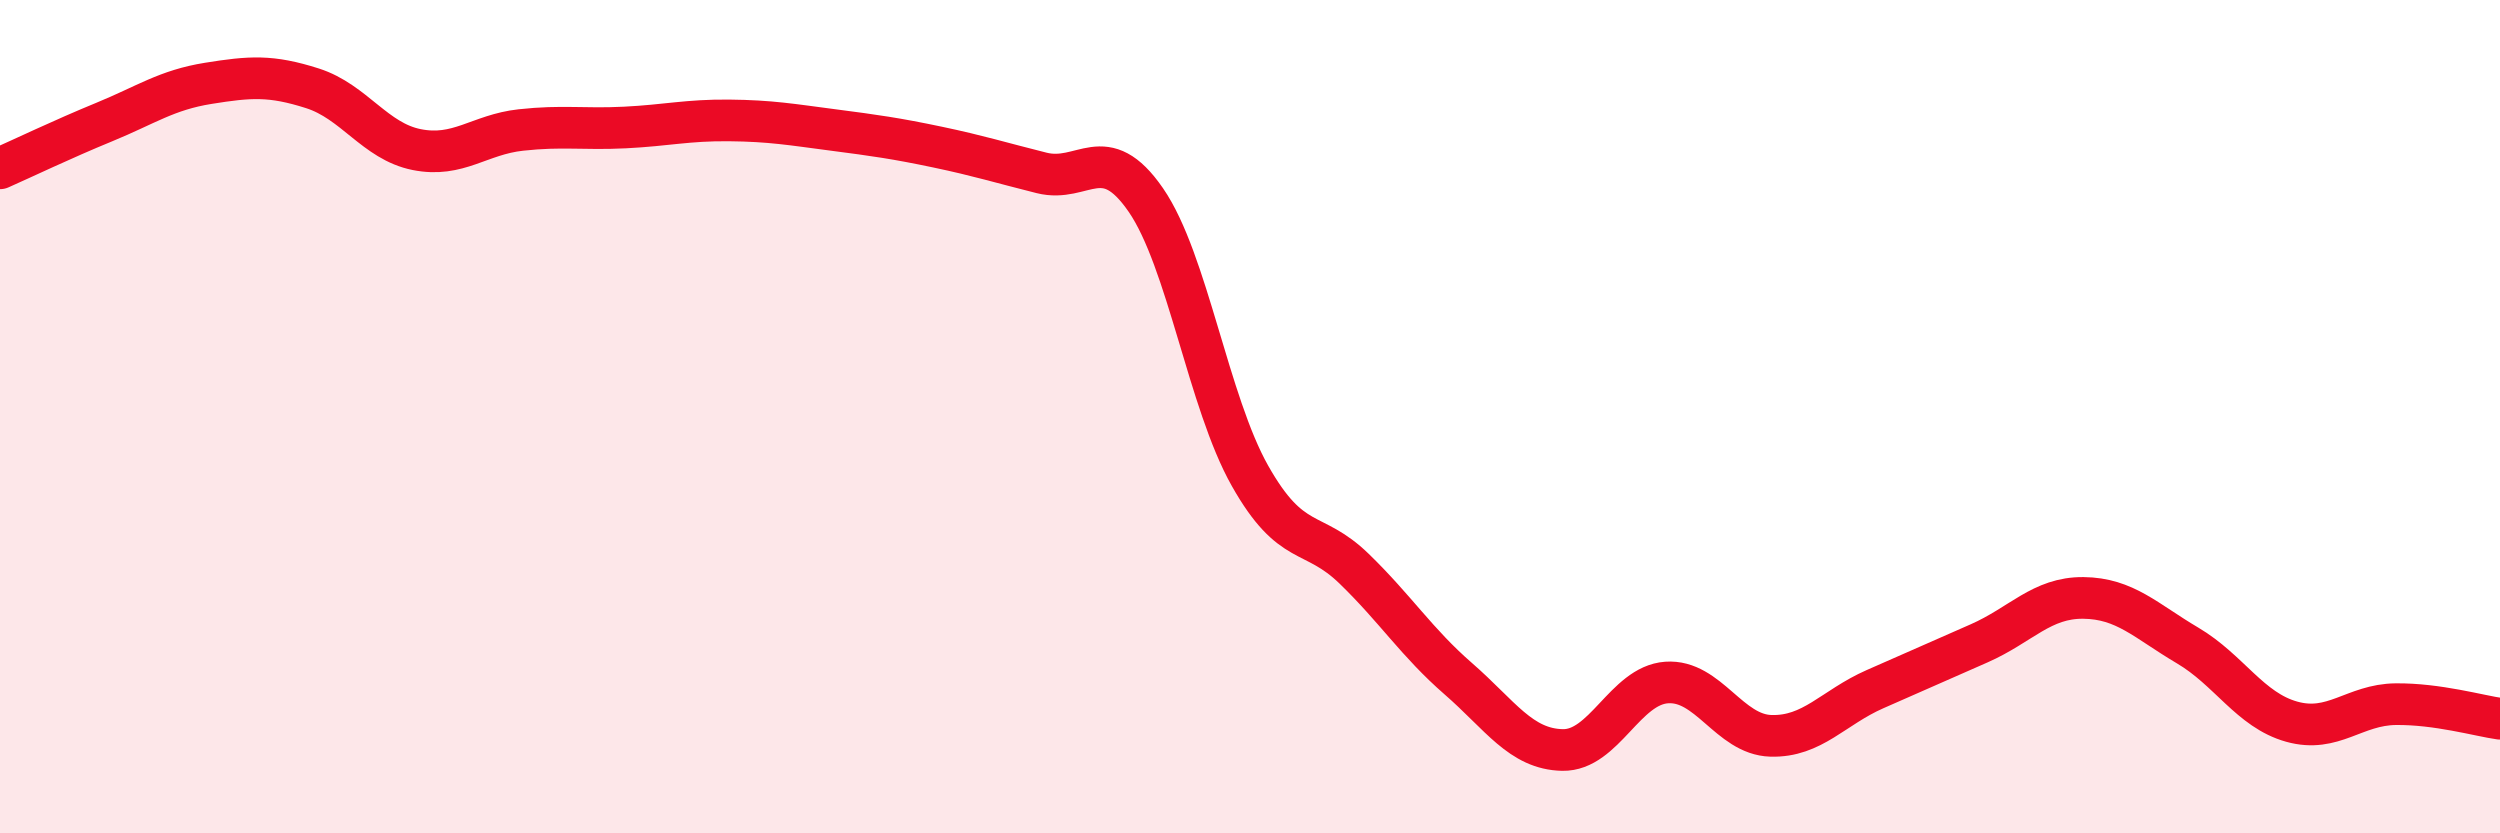 
    <svg width="60" height="20" viewBox="0 0 60 20" xmlns="http://www.w3.org/2000/svg">
      <path
        d="M 0,4.04 C 0.5,3.82 1.5,3.34 2.5,2.93 C 3.5,2.52 4,2.16 5,2 C 6,1.84 6.5,1.8 7.5,2.12 C 8.5,2.44 9,3.39 10,3.59 C 11,3.79 11.5,3.23 12.5,3.12 C 13.5,3.01 14,3.11 15,3.06 C 16,3.01 16.5,2.88 17.5,2.89 C 18.5,2.9 19,2.99 20,3.12 C 21,3.25 21.5,3.32 22.5,3.53 C 23.5,3.74 24,3.9 25,4.15 C 26,4.4 26.5,3.35 27.5,4.8 C 28.5,6.25 29,9.65 30,11.42 C 31,13.19 31.5,12.68 32.5,13.65 C 33.5,14.62 34,15.42 35,16.29 C 36,17.16 36.5,17.98 37.5,18 C 38.5,18.02 39,16.45 40,16.38 C 41,16.31 41.5,17.63 42.5,17.66 C 43.5,17.69 44,16.98 45,16.54 C 46,16.1 46.5,15.88 47.5,15.44 C 48.5,15 49,14.34 50,14.35 C 51,14.36 51.5,14.9 52.5,15.49 C 53.5,16.08 54,17.04 55,17.32 C 56,17.6 56.5,16.91 57.5,16.9 C 58.5,16.89 59.5,17.18 60,17.25L60 20L0 20Z"
        fill="#EB0A25"
        opacity="0.1"
        stroke-linecap="round"
        stroke-linejoin="round"
      />
      <path
        d="M 0,4.04 C 0.5,3.82 1.5,3.34 2.5,2.93 C 3.5,2.52 4,2.16 5,2 C 6,1.84 6.5,1.8 7.5,2.12 C 8.5,2.44 9,3.39 10,3.59 C 11,3.79 11.5,3.23 12.5,3.12 C 13.5,3.01 14,3.11 15,3.06 C 16,3.01 16.5,2.88 17.5,2.89 C 18.5,2.9 19,2.99 20,3.12 C 21,3.25 21.5,3.32 22.5,3.53 C 23.5,3.74 24,3.9 25,4.15 C 26,4.4 26.5,3.35 27.5,4.8 C 28.5,6.25 29,9.65 30,11.42 C 31,13.19 31.5,12.68 32.5,13.65 C 33.5,14.62 34,15.42 35,16.29 C 36,17.16 36.5,17.98 37.5,18 C 38.5,18.02 39,16.45 40,16.38 C 41,16.31 41.5,17.63 42.5,17.66 C 43.5,17.69 44,16.98 45,16.54 C 46,16.1 46.5,15.88 47.5,15.44 C 48.5,15 49,14.34 50,14.35 C 51,14.36 51.5,14.9 52.5,15.49 C 53.5,16.08 54,17.04 55,17.32 C 56,17.6 56.5,16.91 57.5,16.9 C 58.5,16.89 59.5,17.18 60,17.25"
        stroke="#EB0A25"
        stroke-width="1"
        fill="none"
        stroke-linecap="round"
        stroke-linejoin="round"
      />
    </svg>
  